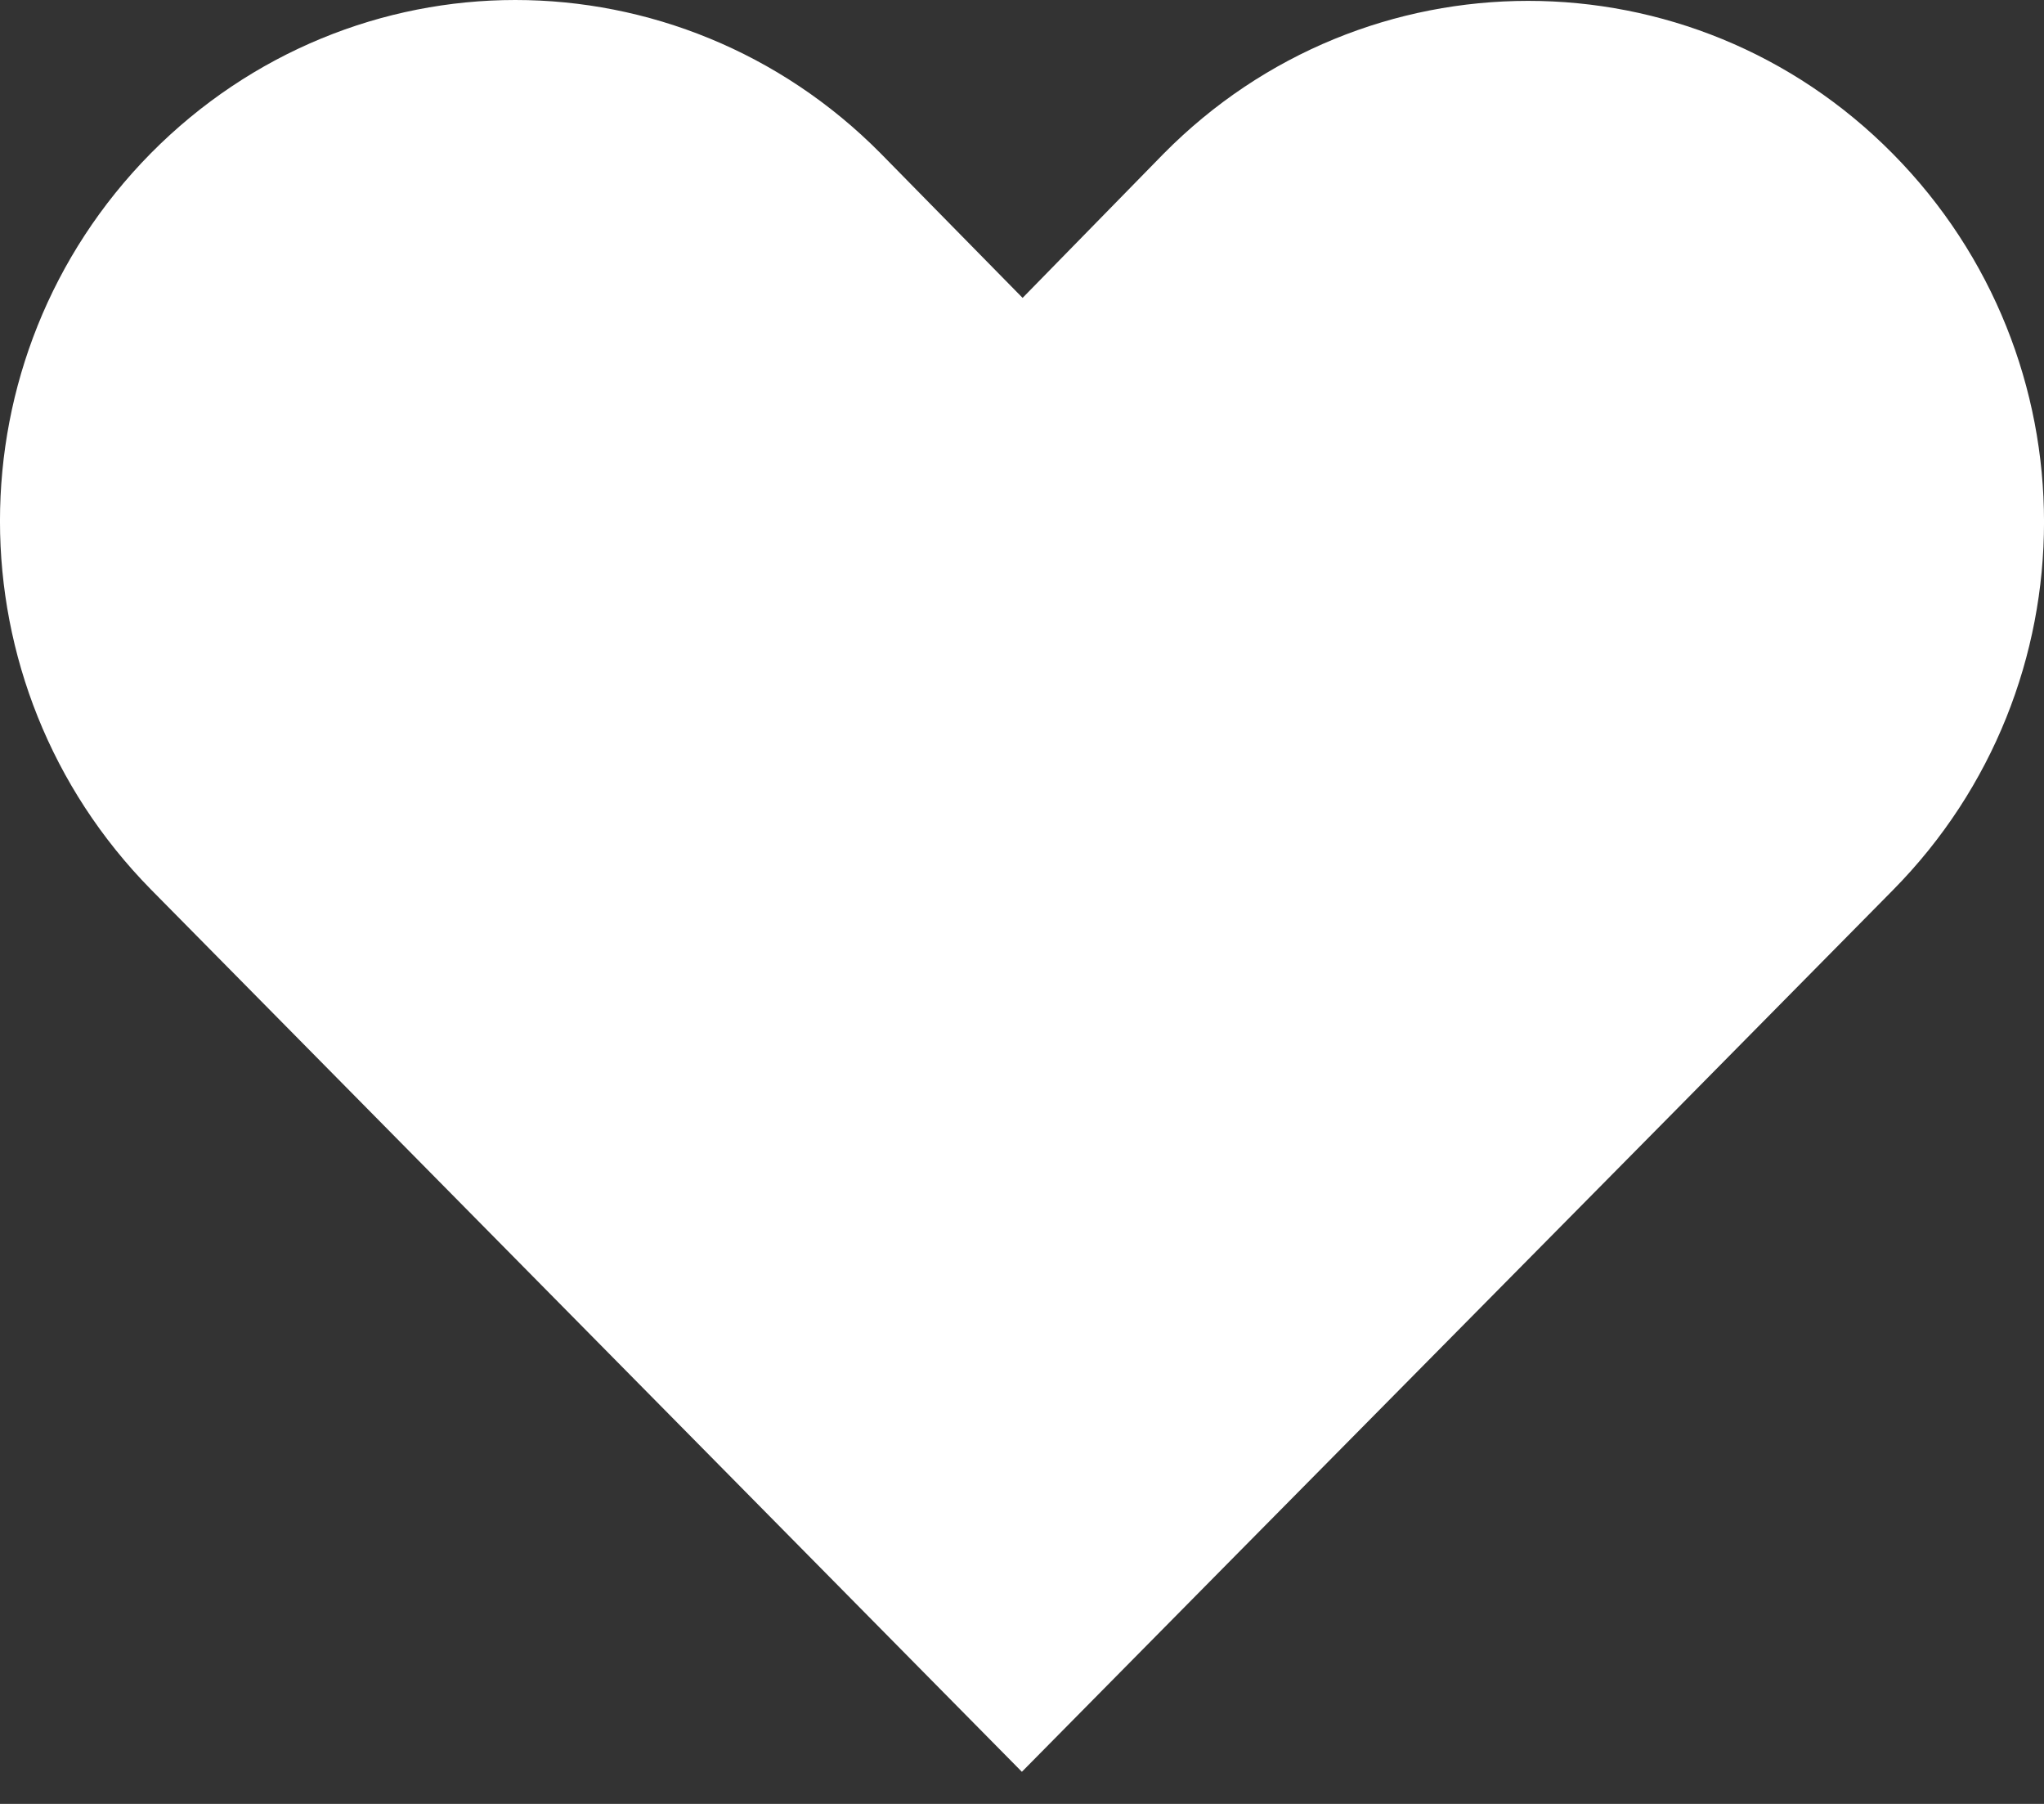 <svg width="17" height="15" viewBox="0 0 17 15" fill="none" xmlns="http://www.w3.org/2000/svg">
  <rect x="0" y="0" width="17" height="15" fill="#333333" stroke="none"/>
  <path d="M8.499 14.733C10.87 12.331 13.374 9.804 15.744 7.401C17.419 5.705 17.419 2.976 15.744 1.28C14.069 -0.417 11.351 -0.417 9.676 1.28L8.505 2.477L7.323 1.274C6.485 0.428 5.383 0 4.286 0C3.189 0 2.093 0.428 1.255 1.274C-0.42 2.971 -0.417 5.696 1.255 7.396L8.499 14.733Z" fill="white"/>
</svg>